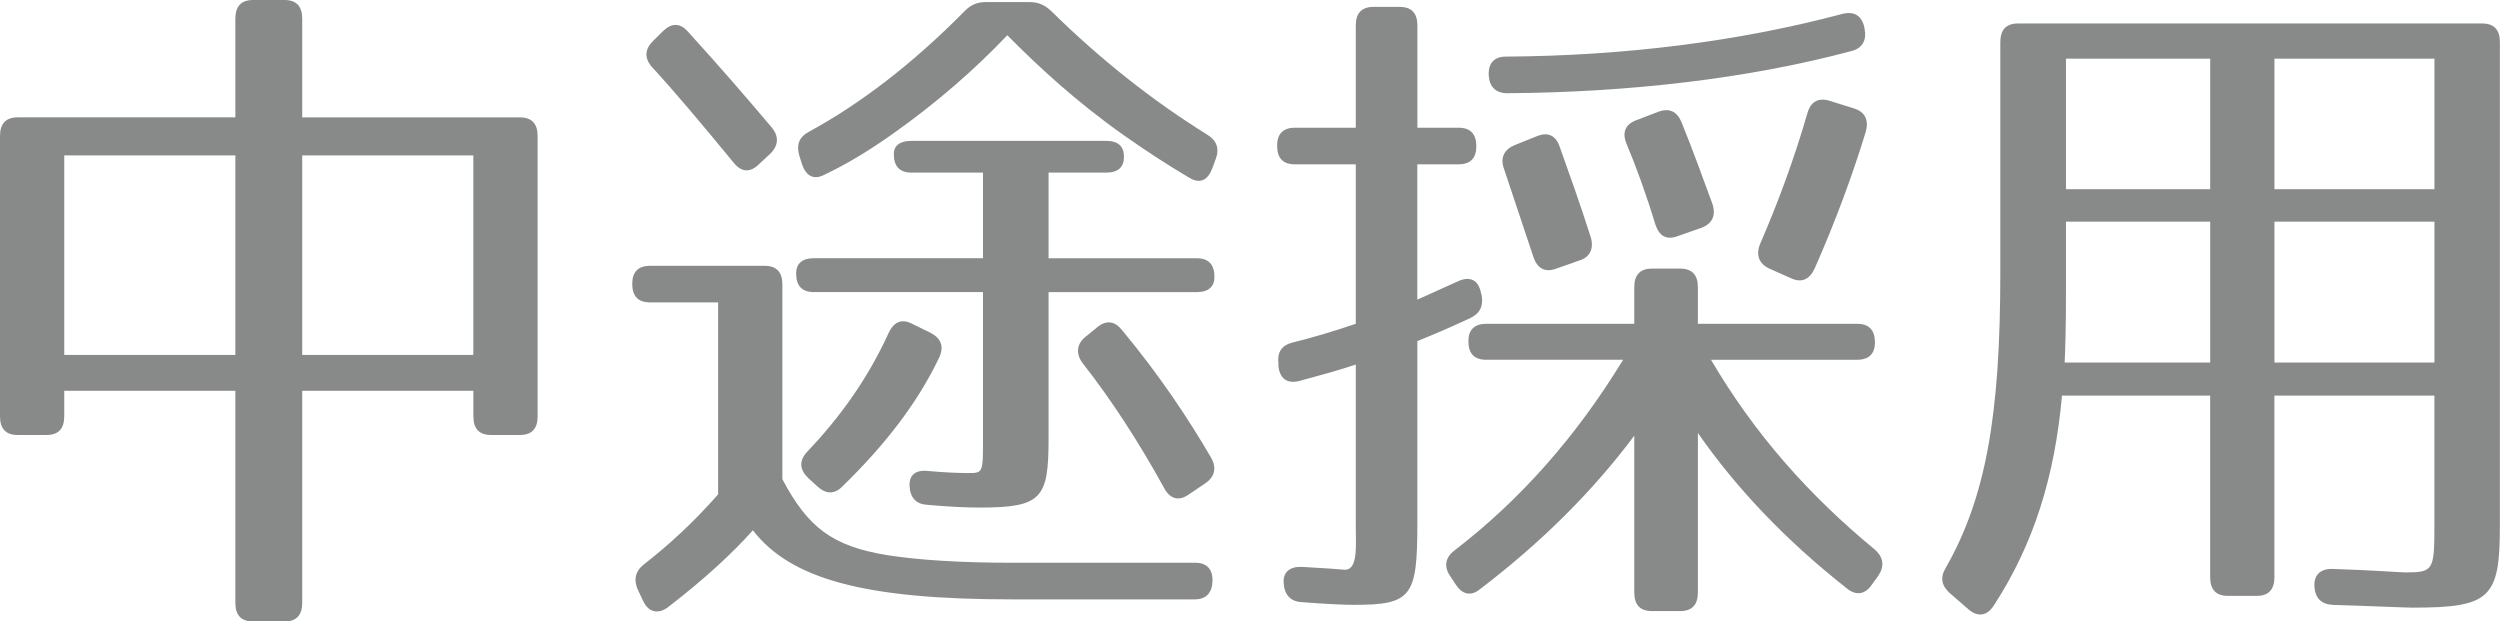 <?xml version="1.0" encoding="utf-8"?>
<!-- Generator: Adobe Illustrator 16.0.4, SVG Export Plug-In . SVG Version: 6.00 Build 0)  -->
<!DOCTYPE svg PUBLIC "-//W3C//DTD SVG 1.1//EN" "http://www.w3.org/Graphics/SVG/1.1/DTD/svg11.dtd">
<svg version="1.1" id="レイヤー_1" xmlns="http://www.w3.org/2000/svg" xmlns:xlink="http://www.w3.org/1999/xlink" x="0px"
	 y="0px" width="60.163px" height="14.955px" viewBox="0 0 60.163 14.955" enable-background="new 0 0 60.163 14.955"
	 xml:space="preserve">
<g>
	<path fill="#888989" d="M12.938,3.273v6.747c0,0.299-0.142,0.448-0.426,0.448h-0.694c-0.284,0-0.426-0.149-0.426-0.448V9.405H7.273
		v5.102c0,0.299-0.142,0.449-0.426,0.449H6.09c-0.284,0-0.426-0.149-0.426-0.449V9.405H1.546v0.615c0,0.299-0.142,0.448-0.426,0.448
		H0.426C0.142,10.468,0,10.319,0,10.02V3.273c0-0.299,0.142-0.449,0.426-0.449h5.238V0.449C5.664,0.149,5.806,0,6.09,0h0.757
		c0.284,0,0.426,0.149,0.426,0.449v2.376h5.238C12.796,2.825,12.938,2.974,12.938,3.273z M5.664,3.739H1.546v4.802h4.118V3.739z
		 M11.392,3.739H7.273v4.802h4.118V3.739z"/>
	<path fill="#888989" d="M21.353,13.36c0.742,0.116,1.736,0.183,3.045,0.183h4.37c0.284,0,0.426,0.166,0.41,0.465
		c-0.016,0.266-0.158,0.416-0.426,0.416h-4.402c-3.534,0-5.317-0.482-6.232-1.662c-0.489,0.548-1.151,1.163-2.035,1.844
		c-0.237,0.183-0.473,0.133-0.6-0.133l-0.126-0.266c-0.111-0.232-0.079-0.448,0.126-0.615c0.6-0.465,1.199-1.014,1.799-1.695v-4.62
		h-1.641c-0.284,0-0.426-0.149-0.426-0.448c0-0.283,0.142-0.432,0.426-0.432h2.761c0.284,0,0.426,0.149,0.426,0.449v4.686
		C19.444,12.695,20.028,13.144,21.353,13.36z M16.557,0.764c0.742,0.814,1.404,1.579,2.02,2.31c0.174,0.216,0.158,0.432-0.047,0.632
		l-0.269,0.249c-0.205,0.199-0.41,0.199-0.6-0.033c-0.805-0.98-1.451-1.745-1.972-2.31C15.5,1.396,15.516,1.18,15.721,0.98
		l0.237-0.233C16.163,0.548,16.368,0.548,16.557,0.764z M27.049,3.772c0,0.249-0.142,0.382-0.426,0.382h-1.389v2.061H28.8
		c0.284,0,0.426,0.15,0.426,0.449c0,0.233-0.142,0.366-0.426,0.366h-3.566v3.523c0,1.445-0.158,1.662-1.672,1.662
		c-0.252,0-0.71-0.017-1.247-0.066c-0.268-0.017-0.41-0.167-0.426-0.449c-0.016-0.266,0.142-0.399,0.442-0.366
		c0.363,0.033,0.71,0.05,0.947,0.05c0.394,0,0.378,0.017,0.378-0.947V7.029h-4.071c-0.284,0-0.426-0.149-0.426-0.449
		c0-0.232,0.142-0.366,0.426-0.366h4.071V4.154h-1.72c-0.284,0-0.426-0.149-0.426-0.448c0-0.2,0.142-0.316,0.426-0.316h4.686
		C26.907,3.39,27.049,3.522,27.049,3.772z M25.298,0.266c1.199,1.18,2.445,2.16,3.755,2.975c0.221,0.133,0.3,0.332,0.205,0.582
		l-0.079,0.216c-0.11,0.299-0.3,0.399-0.568,0.233c-0.505-0.299-0.994-0.615-1.562-1.014c-1.152-0.814-2.051-1.645-2.808-2.41
		c-0.742,0.781-1.672,1.612-2.809,2.41c-0.615,0.432-1.136,0.731-1.594,0.947c-0.252,0.133-0.441,0.033-0.536-0.25l-0.063-0.199
		c-0.079-0.266-0.016-0.449,0.221-0.582c1.23-0.665,2.509-1.645,3.739-2.892c0.158-0.166,0.315-0.232,0.521-0.232h1.057
		C24.982,0.05,25.14,0.116,25.298,0.266z M22.6,8.607c-0.505,1.063-1.278,2.077-2.319,3.091c-0.189,0.199-0.395,0.199-0.6,0.017
		l-0.236-0.216c-0.205-0.199-0.221-0.415-0.016-0.631c0.742-0.781,1.436-1.711,1.957-2.858c0.126-0.266,0.315-0.349,0.568-0.216
		l0.442,0.216C22.647,8.142,22.726,8.341,22.6,8.607z M27.001,7.943c0.899,1.08,1.594,2.127,2.146,3.074
		c0.142,0.25,0.079,0.465-0.142,0.615l-0.395,0.266c-0.237,0.166-0.442,0.116-0.583-0.133c-0.631-1.146-1.294-2.16-1.972-3.024
		c-0.174-0.232-0.142-0.465,0.063-0.631l0.284-0.232C26.623,7.693,26.828,7.727,27.001,7.943z"/>
	<path fill="#888989" d="M35.528,3.522c0,0.283-0.142,0.432-0.426,0.432h-0.994v3.257l0.994-0.449
		c0.268-0.116,0.474-0.033,0.537,0.283l0.016,0.05c0.047,0.266-0.032,0.449-0.284,0.565c-0.536,0.25-0.931,0.416-1.262,0.548v4.37
		c0,1.778-0.126,1.978-1.53,1.978c-0.221,0-0.631-0.017-1.262-0.066c-0.268-0.017-0.41-0.183-0.426-0.465
		c-0.016-0.266,0.158-0.399,0.458-0.382c0.536,0.033,0.836,0.05,0.994,0.066c0.347,0.034,0.284-0.582,0.284-1.08V8.773
		c-0.442,0.149-0.947,0.283-1.373,0.399c-0.284,0.066-0.458-0.066-0.489-0.366V8.74c-0.031-0.266,0.079-0.432,0.347-0.499
		c0.473-0.116,0.978-0.266,1.515-0.449V3.955h-1.467c-0.284,0-0.426-0.149-0.426-0.449c0-0.282,0.142-0.432,0.426-0.432h1.467V0.615
		c0-0.299,0.142-0.449,0.426-0.449h0.631c0.284,0,0.426,0.149,0.426,0.449v2.459h0.994C35.386,3.074,35.528,3.224,35.528,3.522z
		 M45.121,8.242c0,0.266-0.142,0.416-0.426,0.416h-3.519c1.042,1.778,2.351,3.257,3.945,4.57c0.205,0.183,0.236,0.398,0.079,0.631
		l-0.158,0.216c-0.158,0.233-0.378,0.266-0.6,0.083c-1.499-1.18-2.682-2.442-3.582-3.739v3.839c0,0.299-0.142,0.448-0.426,0.448
		h-0.679c-0.284,0-0.426-0.149-0.426-0.448v-3.772c-0.994,1.33-2.225,2.559-3.708,3.689c-0.221,0.183-0.426,0.133-0.583-0.1
		l-0.142-0.216c-0.158-0.233-0.11-0.449,0.11-0.615c1.578-1.213,2.919-2.726,4.055-4.586h-3.298c-0.284,0-0.426-0.149-0.426-0.449
		c0-0.266,0.142-0.416,0.426-0.416h3.566v-0.88c0-0.299,0.142-0.449,0.426-0.449h0.679c0.284,0,0.426,0.149,0.426,0.449v0.88h3.834
		C44.979,7.793,45.121,7.943,45.121,8.242z M44.552,1.229c-2.477,0.665-5.38,0.997-8.283,1.014c-0.268,0-0.426-0.149-0.442-0.432
		c-0.016-0.282,0.126-0.449,0.411-0.449c2.855-0.017,5.617-0.365,8.109-1.03c0.284-0.066,0.458,0.05,0.521,0.333v0.017
		C44.931,0.963,44.821,1.163,44.552,1.229z M37.531,3.522c0.237,0.665,0.505,1.413,0.742,2.16c0.095,0.283,0,0.499-0.252,0.582
		l-0.568,0.2c-0.269,0.1-0.458,0-0.552-0.283l-0.71-2.127c-0.095-0.266,0.016-0.465,0.268-0.565l0.537-0.216
		C37.248,3.174,37.437,3.257,37.531,3.522z M40.466,2.941c0.284,0.698,0.521,1.363,0.742,1.961c0.095,0.282,0,0.482-0.268,0.582
		l-0.568,0.199c-0.268,0.1-0.441,0-0.536-0.282c-0.221-0.731-0.458-1.379-0.694-1.944c-0.11-0.266-0.031-0.465,0.237-0.565
		l0.521-0.199C40.166,2.592,40.355,2.675,40.466,2.941z M44.899,3.174c-0.315,1.03-0.71,2.11-1.23,3.29
		c-0.126,0.266-0.315,0.349-0.568,0.232L42.58,6.464c-0.252-0.116-0.331-0.333-0.221-0.598c0.426-0.98,0.82-2.044,1.136-3.141
		c0.079-0.283,0.269-0.382,0.537-0.299l0.584,0.183C44.884,2.692,44.979,2.891,44.899,3.174z"/>
	<path fill="#888989" d="M58.064,14.623c-0.189,0-0.836-0.033-1.925-0.066c-0.284-0.017-0.426-0.166-0.442-0.449
		c-0.016-0.282,0.158-0.432,0.458-0.416c1.01,0.033,1.593,0.083,1.735,0.083c0.663,0,0.694-0.05,0.694-1.097V9.521h-3.85v4.37
		c0,0.299-0.142,0.449-0.426,0.449h-0.694c-0.284,0-0.426-0.15-0.426-0.449v-4.37h-3.566c-0.173,1.944-0.678,3.572-1.641,5.051
		c-0.158,0.25-0.379,0.283-0.6,0.1l-0.458-0.398c-0.205-0.183-0.237-0.382-0.095-0.615c0.947-1.662,1.31-3.622,1.31-7.062V1.014
		c0-0.299,0.142-0.449,0.426-0.449h11.17c0.284,0,0.426,0.149,0.426,0.449v11.615C60.163,14.39,59.941,14.623,58.064,14.623z
		 M49.686,8.724h3.503v-3.39h-3.471v1.728C49.718,7.859,49.702,8.408,49.686,8.724z M53.189,1.412h-3.471v3.141h3.471V1.412z
		 M58.585,1.412h-3.85v3.141h3.85V1.412z M58.585,5.334h-3.85v3.39h3.85V5.334z"/>
</g>
</svg>
